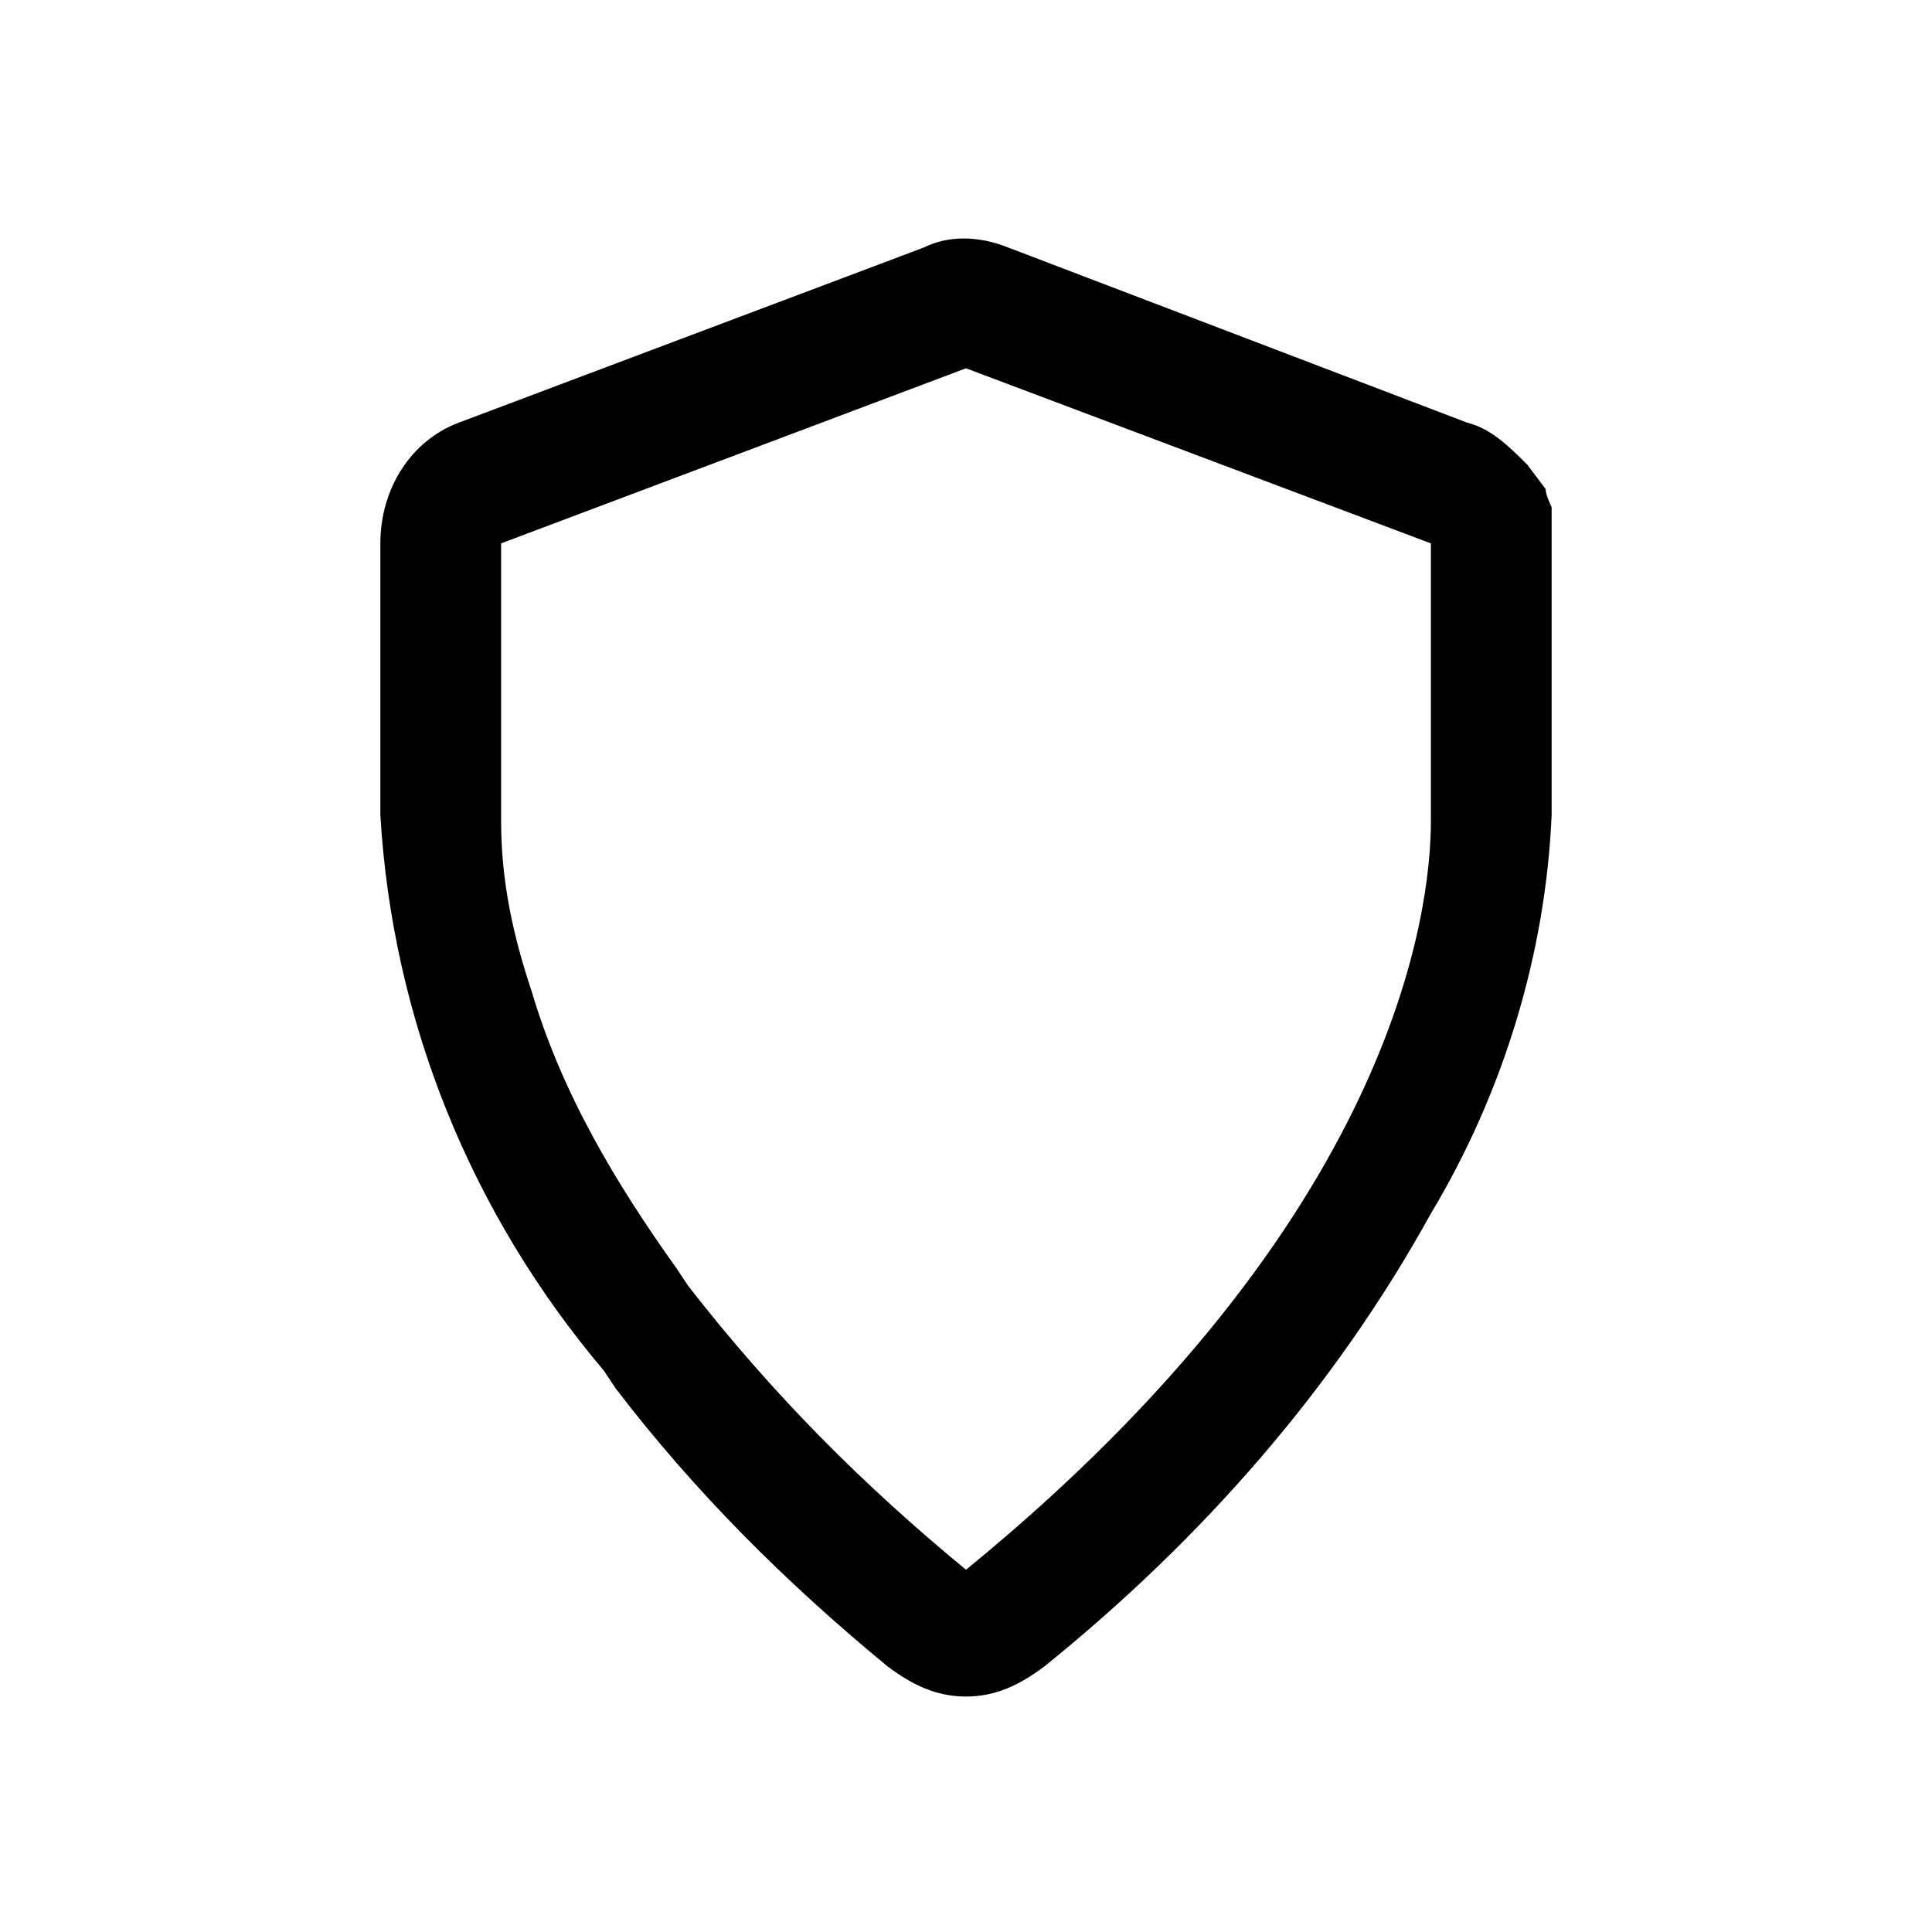<?xml version="1.0" encoding="utf-8"?>
<!-- Generator: Adobe Illustrator 26.0.1, SVG Export Plug-In . SVG Version: 6.00 Build 0)  -->
<svg version="1.1" id="Layer_1" xmlns="http://www.w3.org/2000/svg" xmlns:xlink="http://www.w3.org/1999/xlink" x="0px" y="0px"
	 viewBox="0 0 32 32" style="enable-background:new 0 0 32 32;" xml:space="preserve">
<path d="M25.7,8.4c0,0-0.1-0.2-0.1-0.3l-0.3-0.4c-0.3-0.3-0.6-0.6-1-0.7l-7.6-2.9c-0.5-0.2-1-0.2-1.4,0L7.6,7C6.8,7.3,6.3,8.1,6.3,9
	v4.5c0.2,3.4,1.5,6.6,3.7,9.2l0.2,0.3l0,0c1.3,1.7,2.8,3.2,4.5,4.6c0.4,0.3,0.8,0.5,1.3,0.5s0.9-0.2,1.3-0.5
	c2.6-2.1,4.8-4.6,6.4-7.5c1.2-2,1.9-4.3,2-6.6V9C25.7,8.8,25.7,8.4,25.7,8.4 M8.3,13.6V9L16,6.1L23.7,9v1.2v3.4
	c0,1.5-0.6,6.6-7.7,12.4c-1.7-1.4-3.2-2.9-4.6-4.7L11.2,21l0,0c-1-1.4-1.9-2.9-2.4-4.6C8.5,15.5,8.3,14.6,8.3,13.6"/>
</svg>
